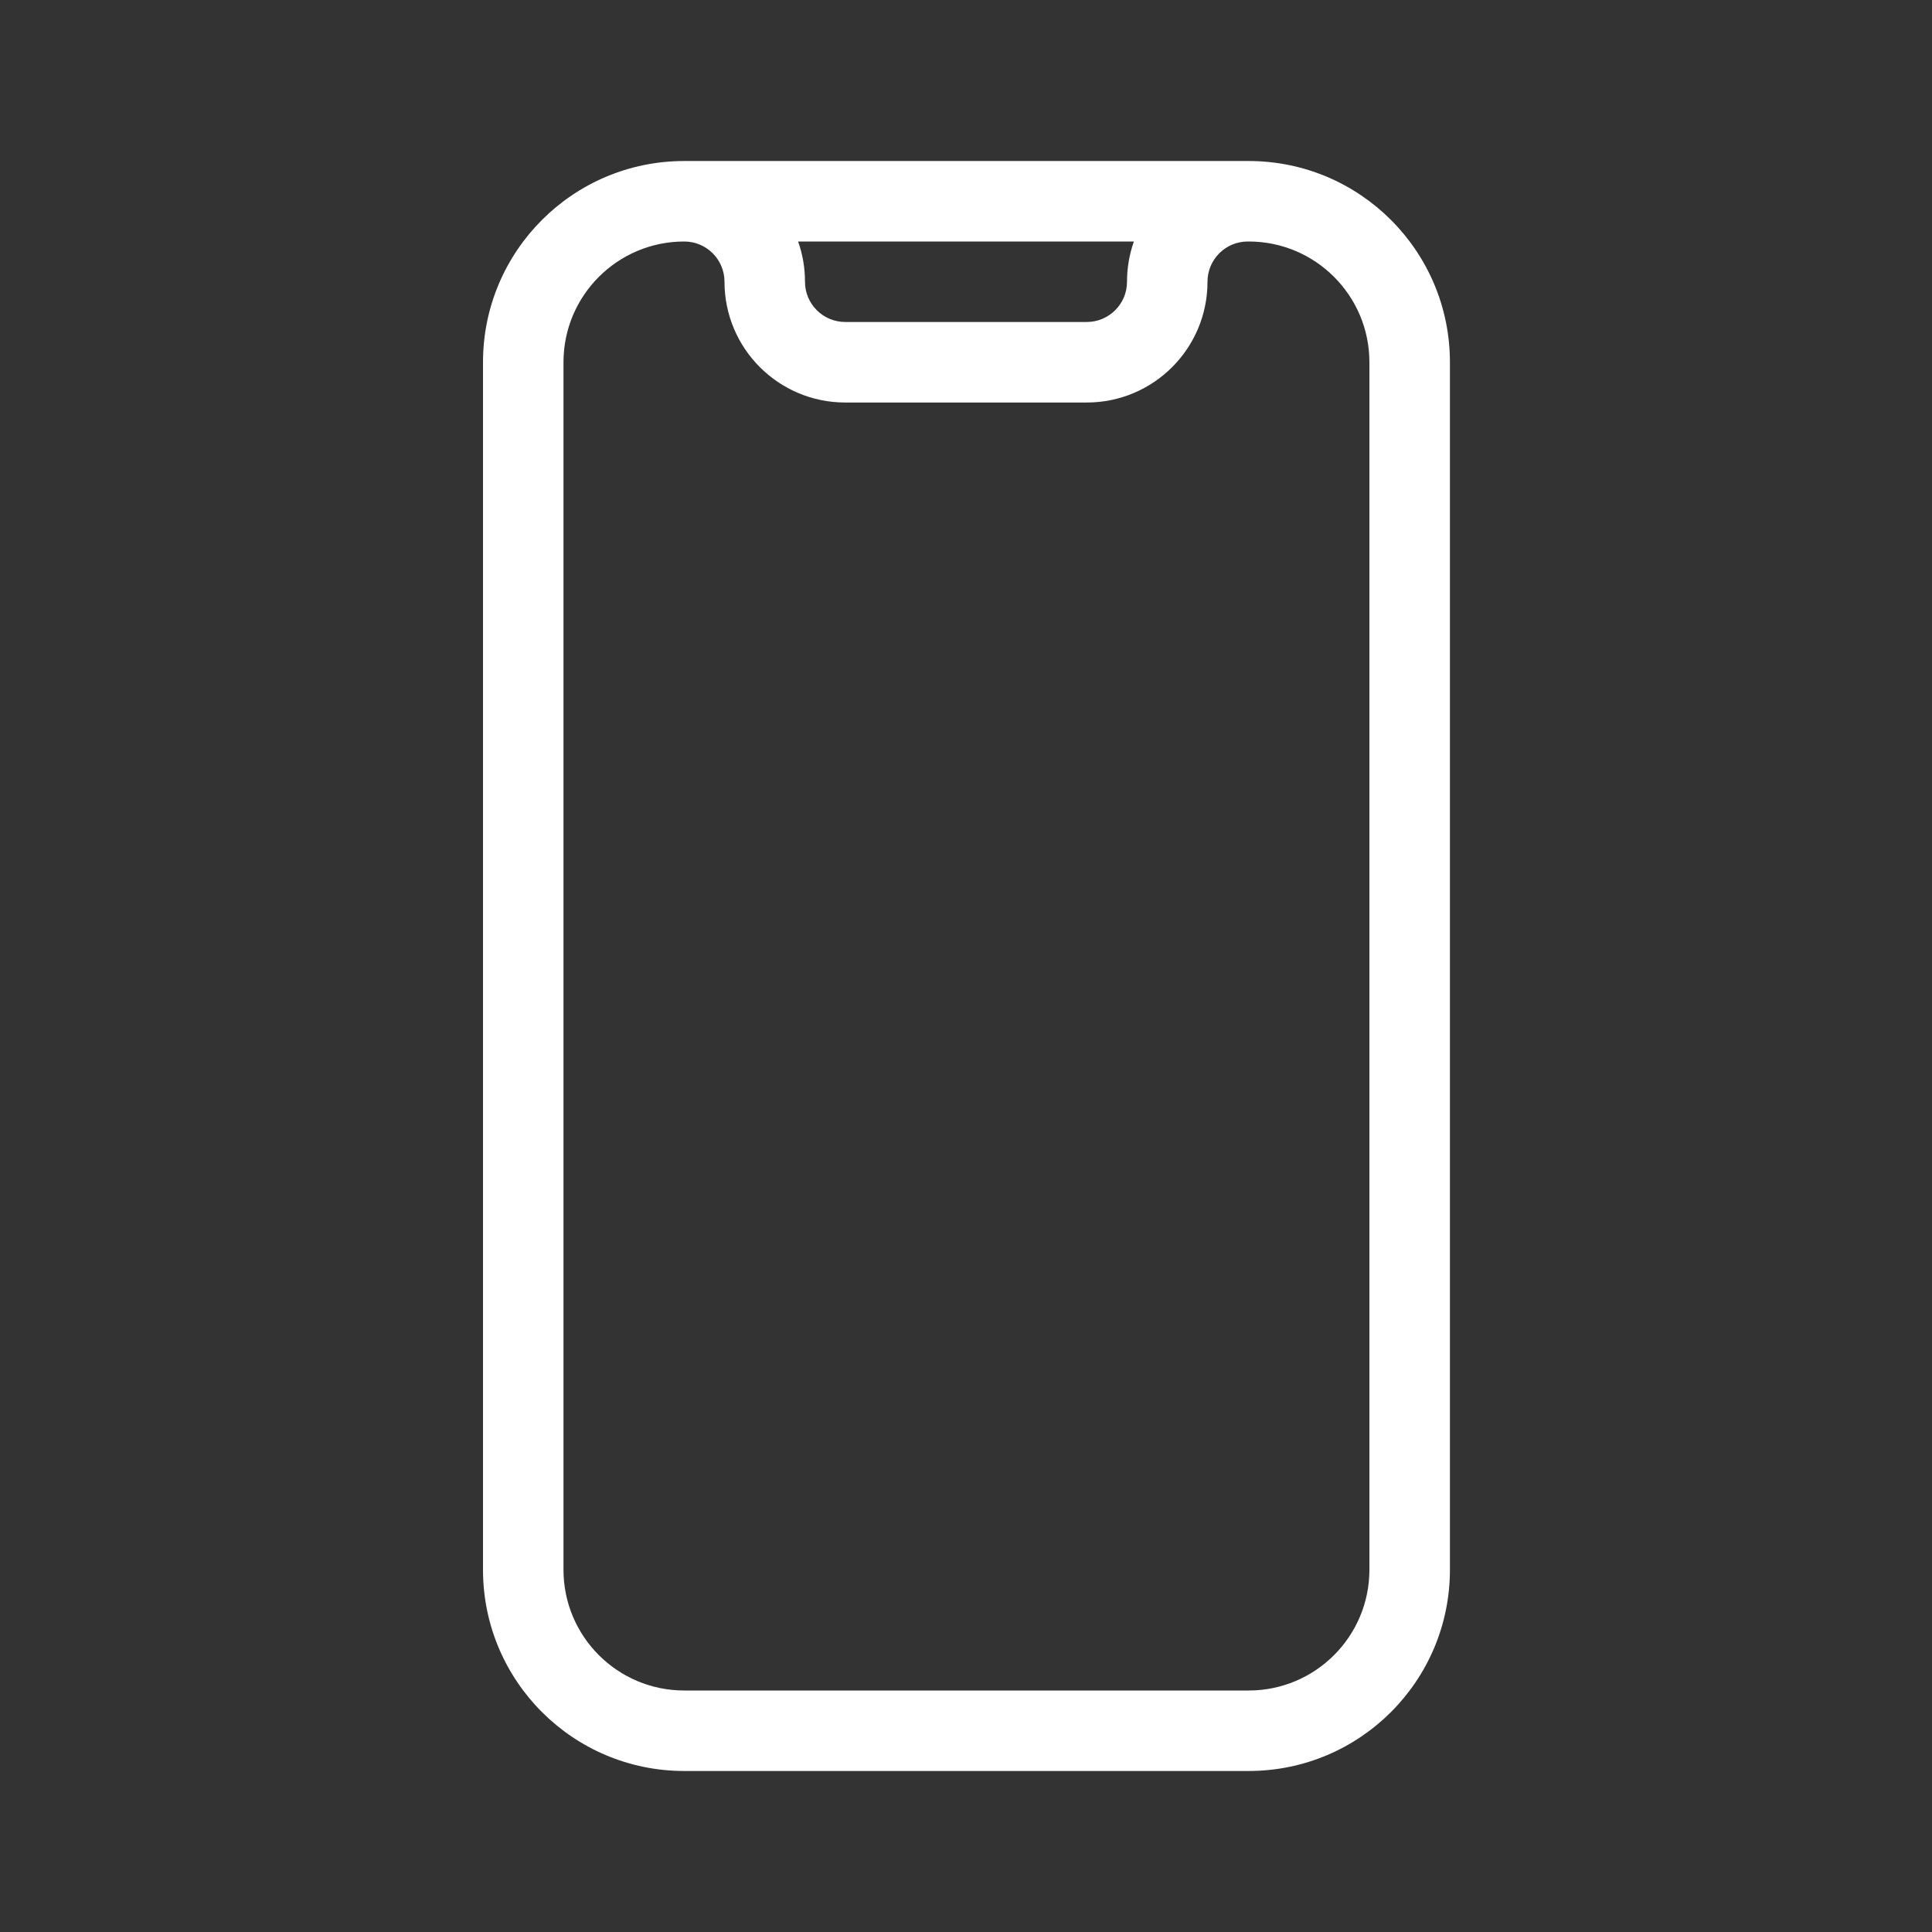 <svg width="50" height="50" viewBox="0 0 50 50" fill="none" xmlns="http://www.w3.org/2000/svg">
<rect x="0" y="0" width="50" height="50" fill="#333333" stroke="none"/>
<path d="M17.708 6.25C15.982 6.25 14.583 7.649 14.583 9.375V40.625C14.583 42.351 15.982 43.75 17.708 43.75H32.315C34.041 43.75 35.44 42.351 35.44 40.625V9.375C35.44 7.649 34.041 6.25 32.315 6.25H32.292C31.716 6.25 31.25 6.716 31.25 7.292C31.25 9.018 29.851 10.417 28.125 10.417H21.875C20.149 10.417 18.75 9.018 18.75 7.292C18.75 6.716 18.284 6.25 17.708 6.25ZM20.655 6.25C20.771 6.576 20.833 6.926 20.833 7.292C20.833 7.867 21.3 8.333 21.875 8.333H28.125C28.7 8.333 29.167 7.867 29.167 7.292C29.167 6.926 29.229 6.576 29.345 6.25H20.655ZM12.5 9.375C12.5 6.499 14.832 4.167 17.708 4.167H32.315C35.192 4.167 37.524 6.499 37.524 9.375V40.625C37.524 43.502 35.192 45.833 32.315 45.833H17.708C14.832 45.833 12.5 43.502 12.5 40.625V9.375Z" fill="white"/>
</svg>
